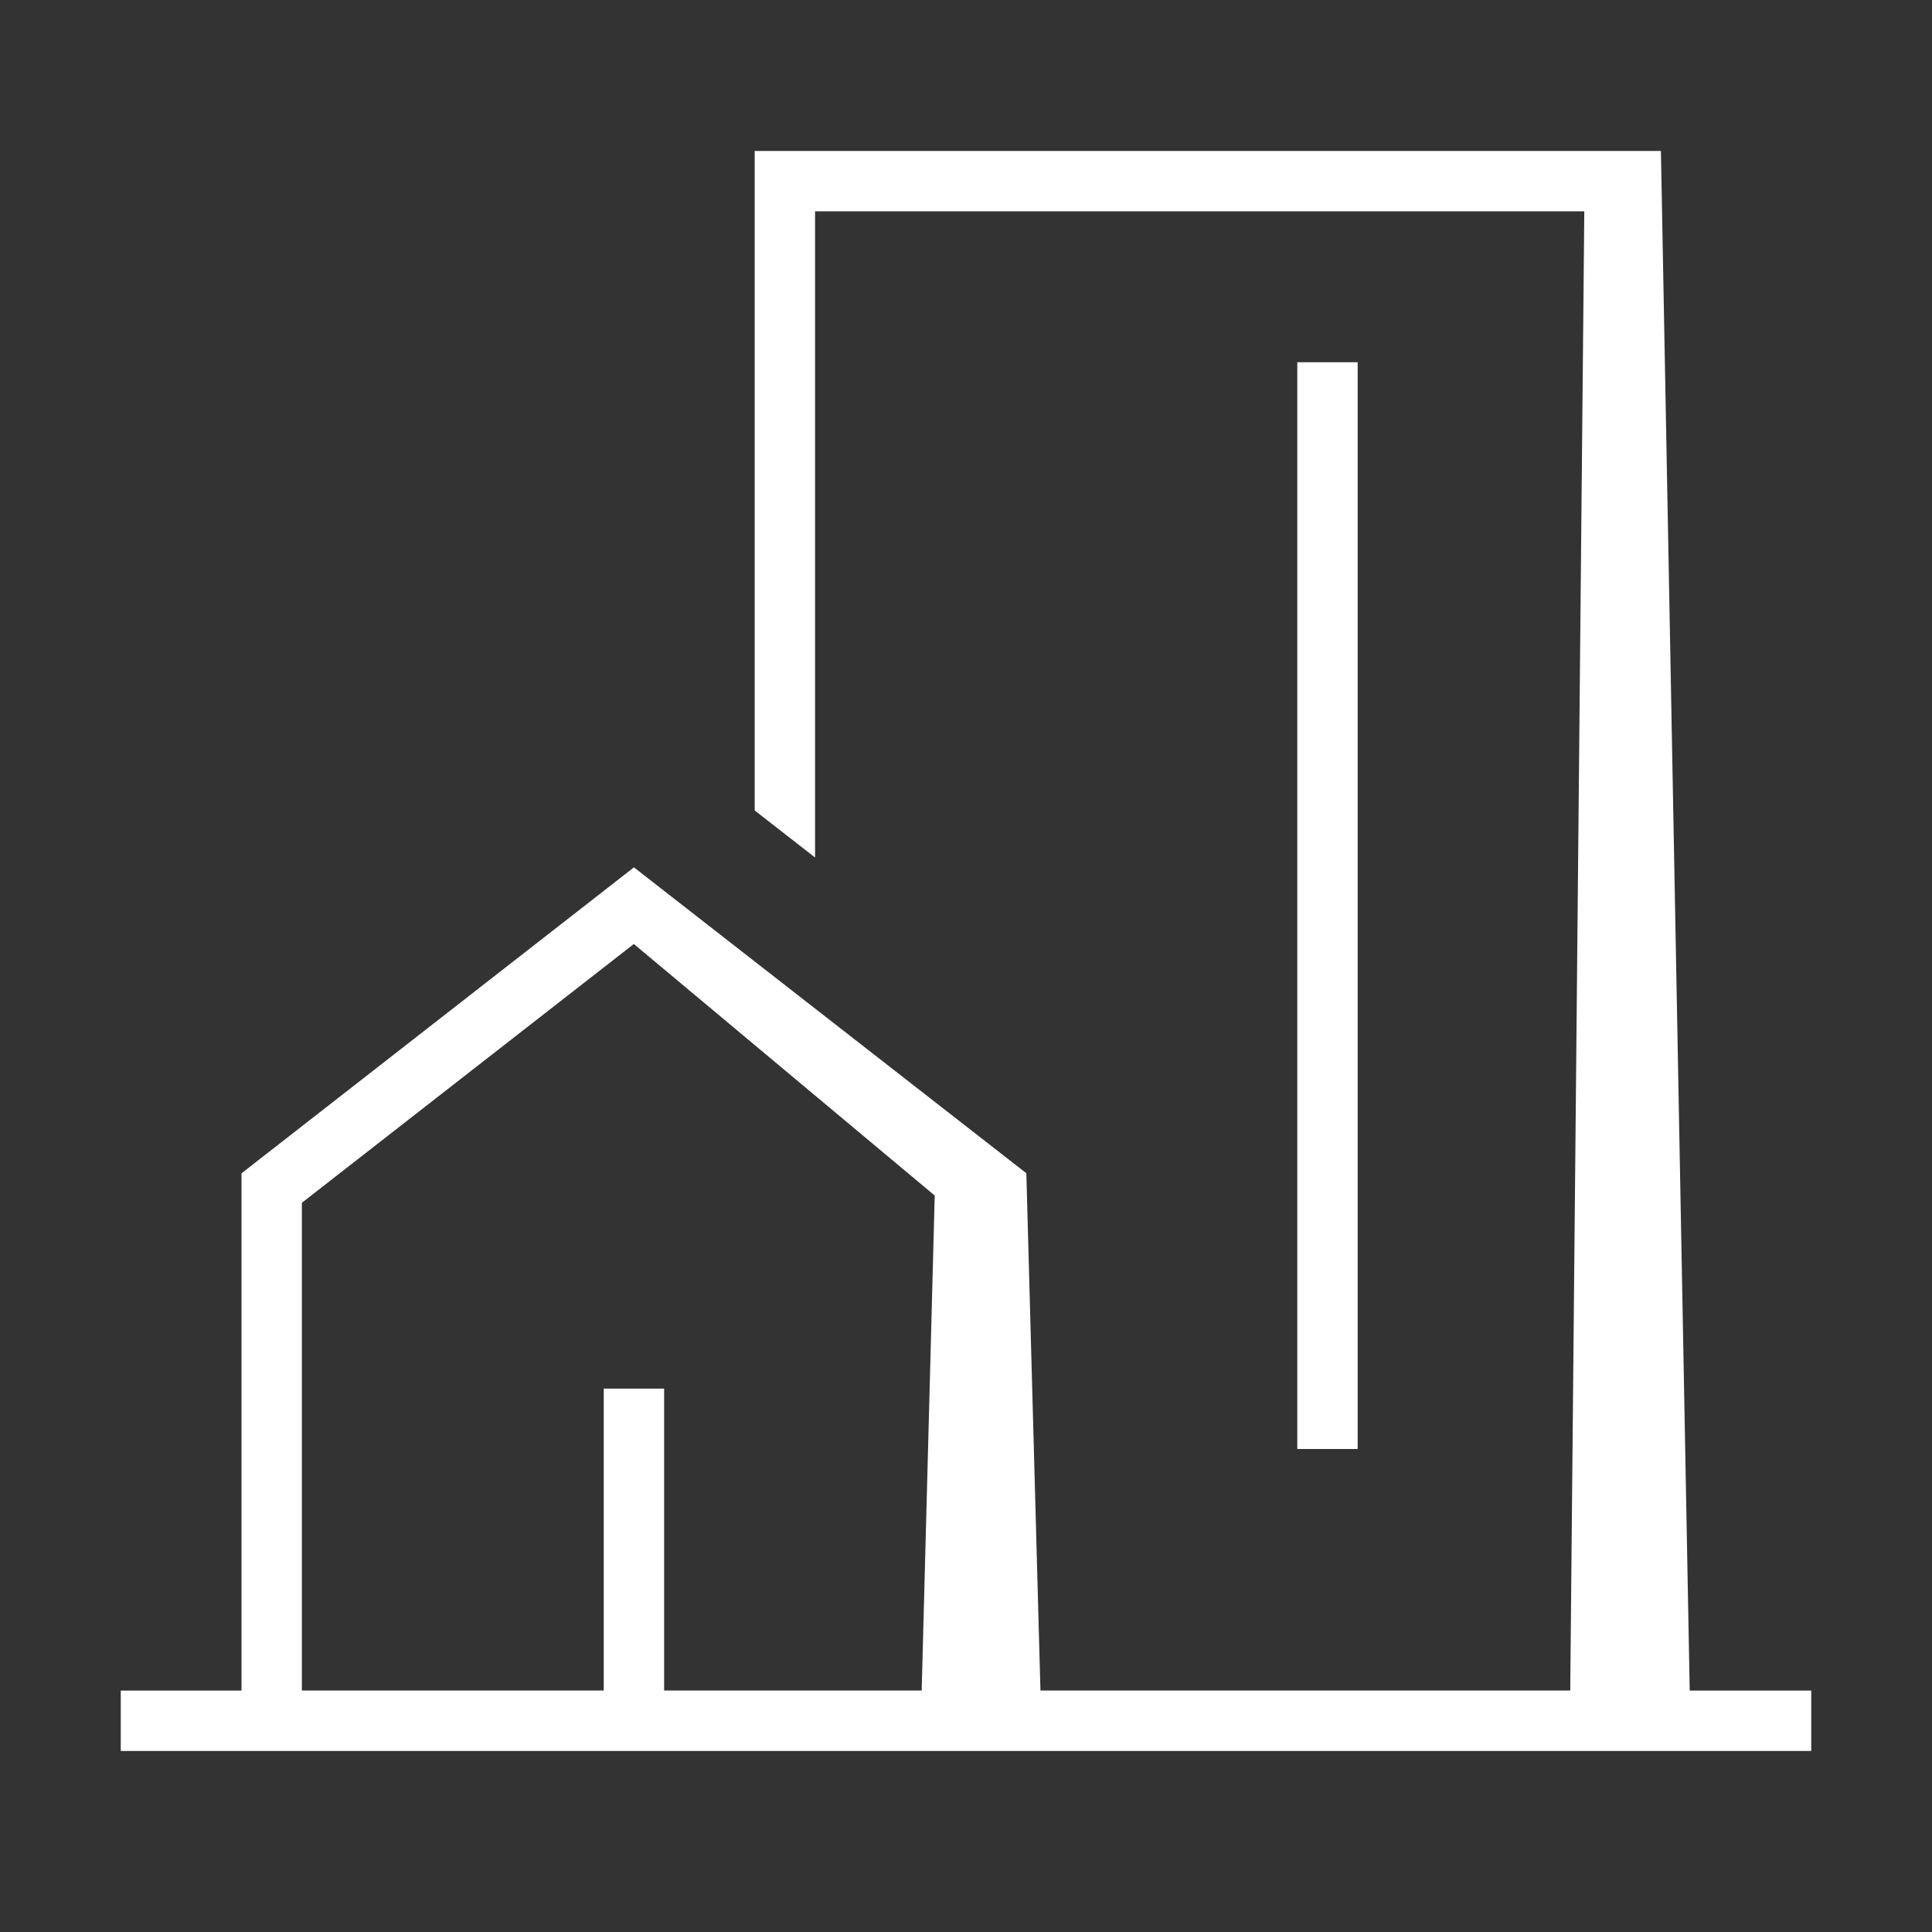 <?xml version="1.0" encoding="UTF-8"?> <svg xmlns="http://www.w3.org/2000/svg" width="320" height="320" viewBox="0 0 320 320" fill="none"><rect x="0" y="0" width="320" height="320" fill="#333333" stroke="none"/><g clip-path="url(#clip0_1567_5589)"><path fill-rule="evenodd" clip-rule="evenodd" d="M275.1 25L279.87 280V280.01H300V290.01H20V280.01H40V194.34L104.77 143.84L105 143.66L170 194.33V194.54L172.33 280H260.08L262.41 35H135V142.03L125 134.24V25H275.1ZM152.66 280H110V230H100V280H50V199.22L105 156.34H105.01L105 156.37L154.82 198.02L152.66 280ZM214.87 60H224.87V240H214.87V60Z" fill="white"></path></g><defs><clipPath id="clip0_1567_5589"><rect width="320" height="320" fill="white"></rect></clipPath></defs></svg> 